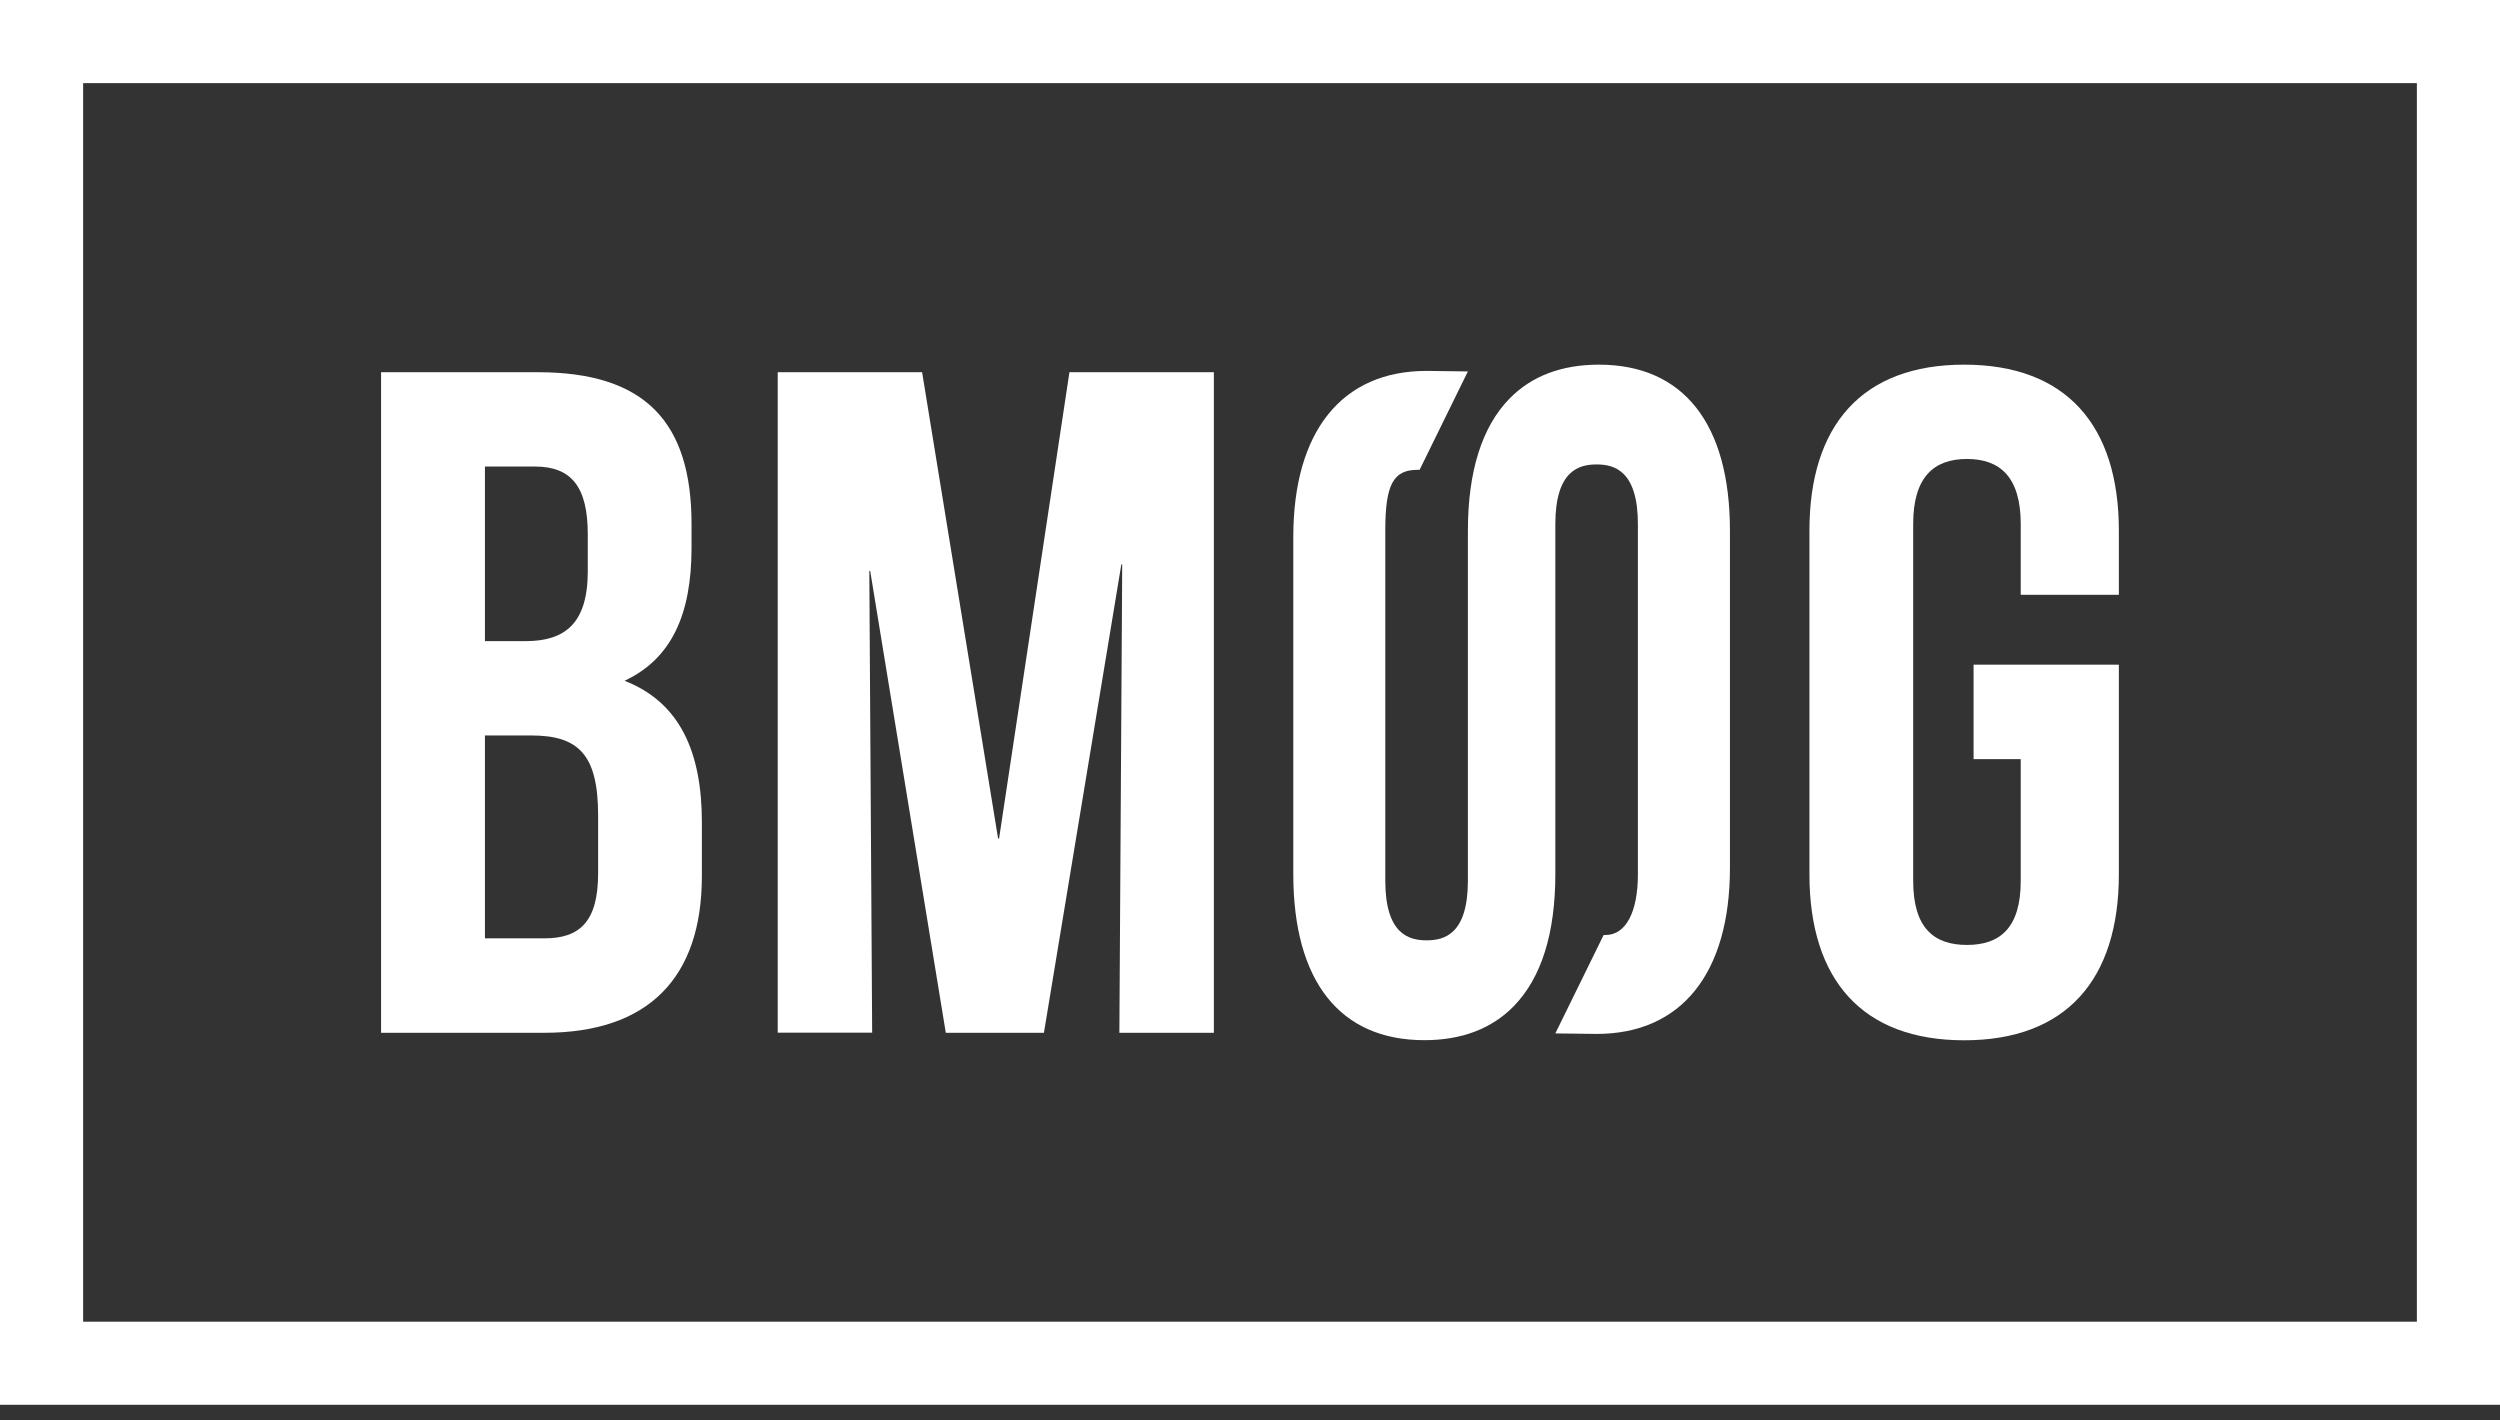 <svg width="44" height="25" viewBox="0 0 44 25" fill="none" xmlns="http://www.w3.org/2000/svg">
<rect x="0" y="0" width="44" height="25" fill="#333333" stroke="none"/>
<path d="M17.584 14.756L18.822 6.551H21.364V18.177H19.701L19.751 9.936C19.751 9.936 19.737 9.925 19.735 9.936L18.373 18.177H16.646L15.316 10.052C15.316 10.052 15.3 10.043 15.3 10.052L15.35 18.175H13.688V6.551H16.229L17.566 14.756C17.566 14.756 17.579 14.765 17.582 14.756H17.584Z" fill="white"/>
<path d="M34.735 11.698H37.292V15.386C37.292 17.246 36.361 18.309 34.569 18.309C32.777 18.309 31.846 17.246 31.846 15.386V9.341C31.846 7.481 32.777 6.418 34.569 6.418C36.361 6.418 37.292 7.481 37.292 9.341V10.469H35.565V9.224C35.565 8.394 35.199 8.078 34.618 8.078C34.037 8.078 33.672 8.394 33.672 9.224V15.503C33.672 16.333 34.037 16.631 34.618 16.631C35.199 16.631 35.565 16.333 35.565 15.503V13.361H34.735V11.701V11.698Z" fill="white"/>
<path d="M12.171 9.225V9.64C12.171 10.835 11.806 11.6 10.992 11.982C11.972 12.363 12.353 13.244 12.353 14.474V15.42C12.353 17.215 11.406 18.177 9.581 18.177H6.707V6.551H9.464C11.357 6.551 12.171 7.43 12.171 9.225ZM8.535 8.211V11.284H9.249C9.93 11.284 10.345 10.986 10.345 10.055V9.406C10.345 8.576 10.063 8.211 9.415 8.211H8.535ZM8.535 12.944V16.515H9.581C10.195 16.515 10.527 16.232 10.527 15.369V14.355C10.527 13.276 10.18 12.944 9.347 12.944H8.533H8.535Z" fill="white"/>
<path d="M28.141 6.418C27.481 6.418 26.952 6.62 26.564 7.019C26.082 7.515 25.835 8.296 25.835 9.343V15.498C25.835 16.443 25.42 16.55 25.108 16.55C24.796 16.55 24.381 16.441 24.381 15.498V9.339C24.381 8.529 24.52 8.269 24.951 8.269H24.985L25.835 6.537L25.108 6.528C23.616 6.528 22.762 7.593 22.762 9.451V15.384C22.762 17.268 23.581 18.307 25.068 18.307C25.727 18.307 26.257 18.105 26.645 17.706C27.127 17.21 27.374 16.429 27.374 15.382V9.226C27.374 8.282 27.789 8.174 28.101 8.174C28.412 8.174 28.827 8.284 28.827 9.226V15.386C28.827 16.055 28.614 16.456 28.258 16.456H28.224L27.374 18.188L28.101 18.197C29.592 18.197 30.447 17.131 30.447 15.274V9.341C30.447 7.457 29.628 6.418 28.141 6.418Z" fill="white"/>
<path d="M42.537 1.463V23.262H1.463V1.463H42.54H42.537ZM44 0H0V24.724H44V0Z" fill="white"/>
</svg>
